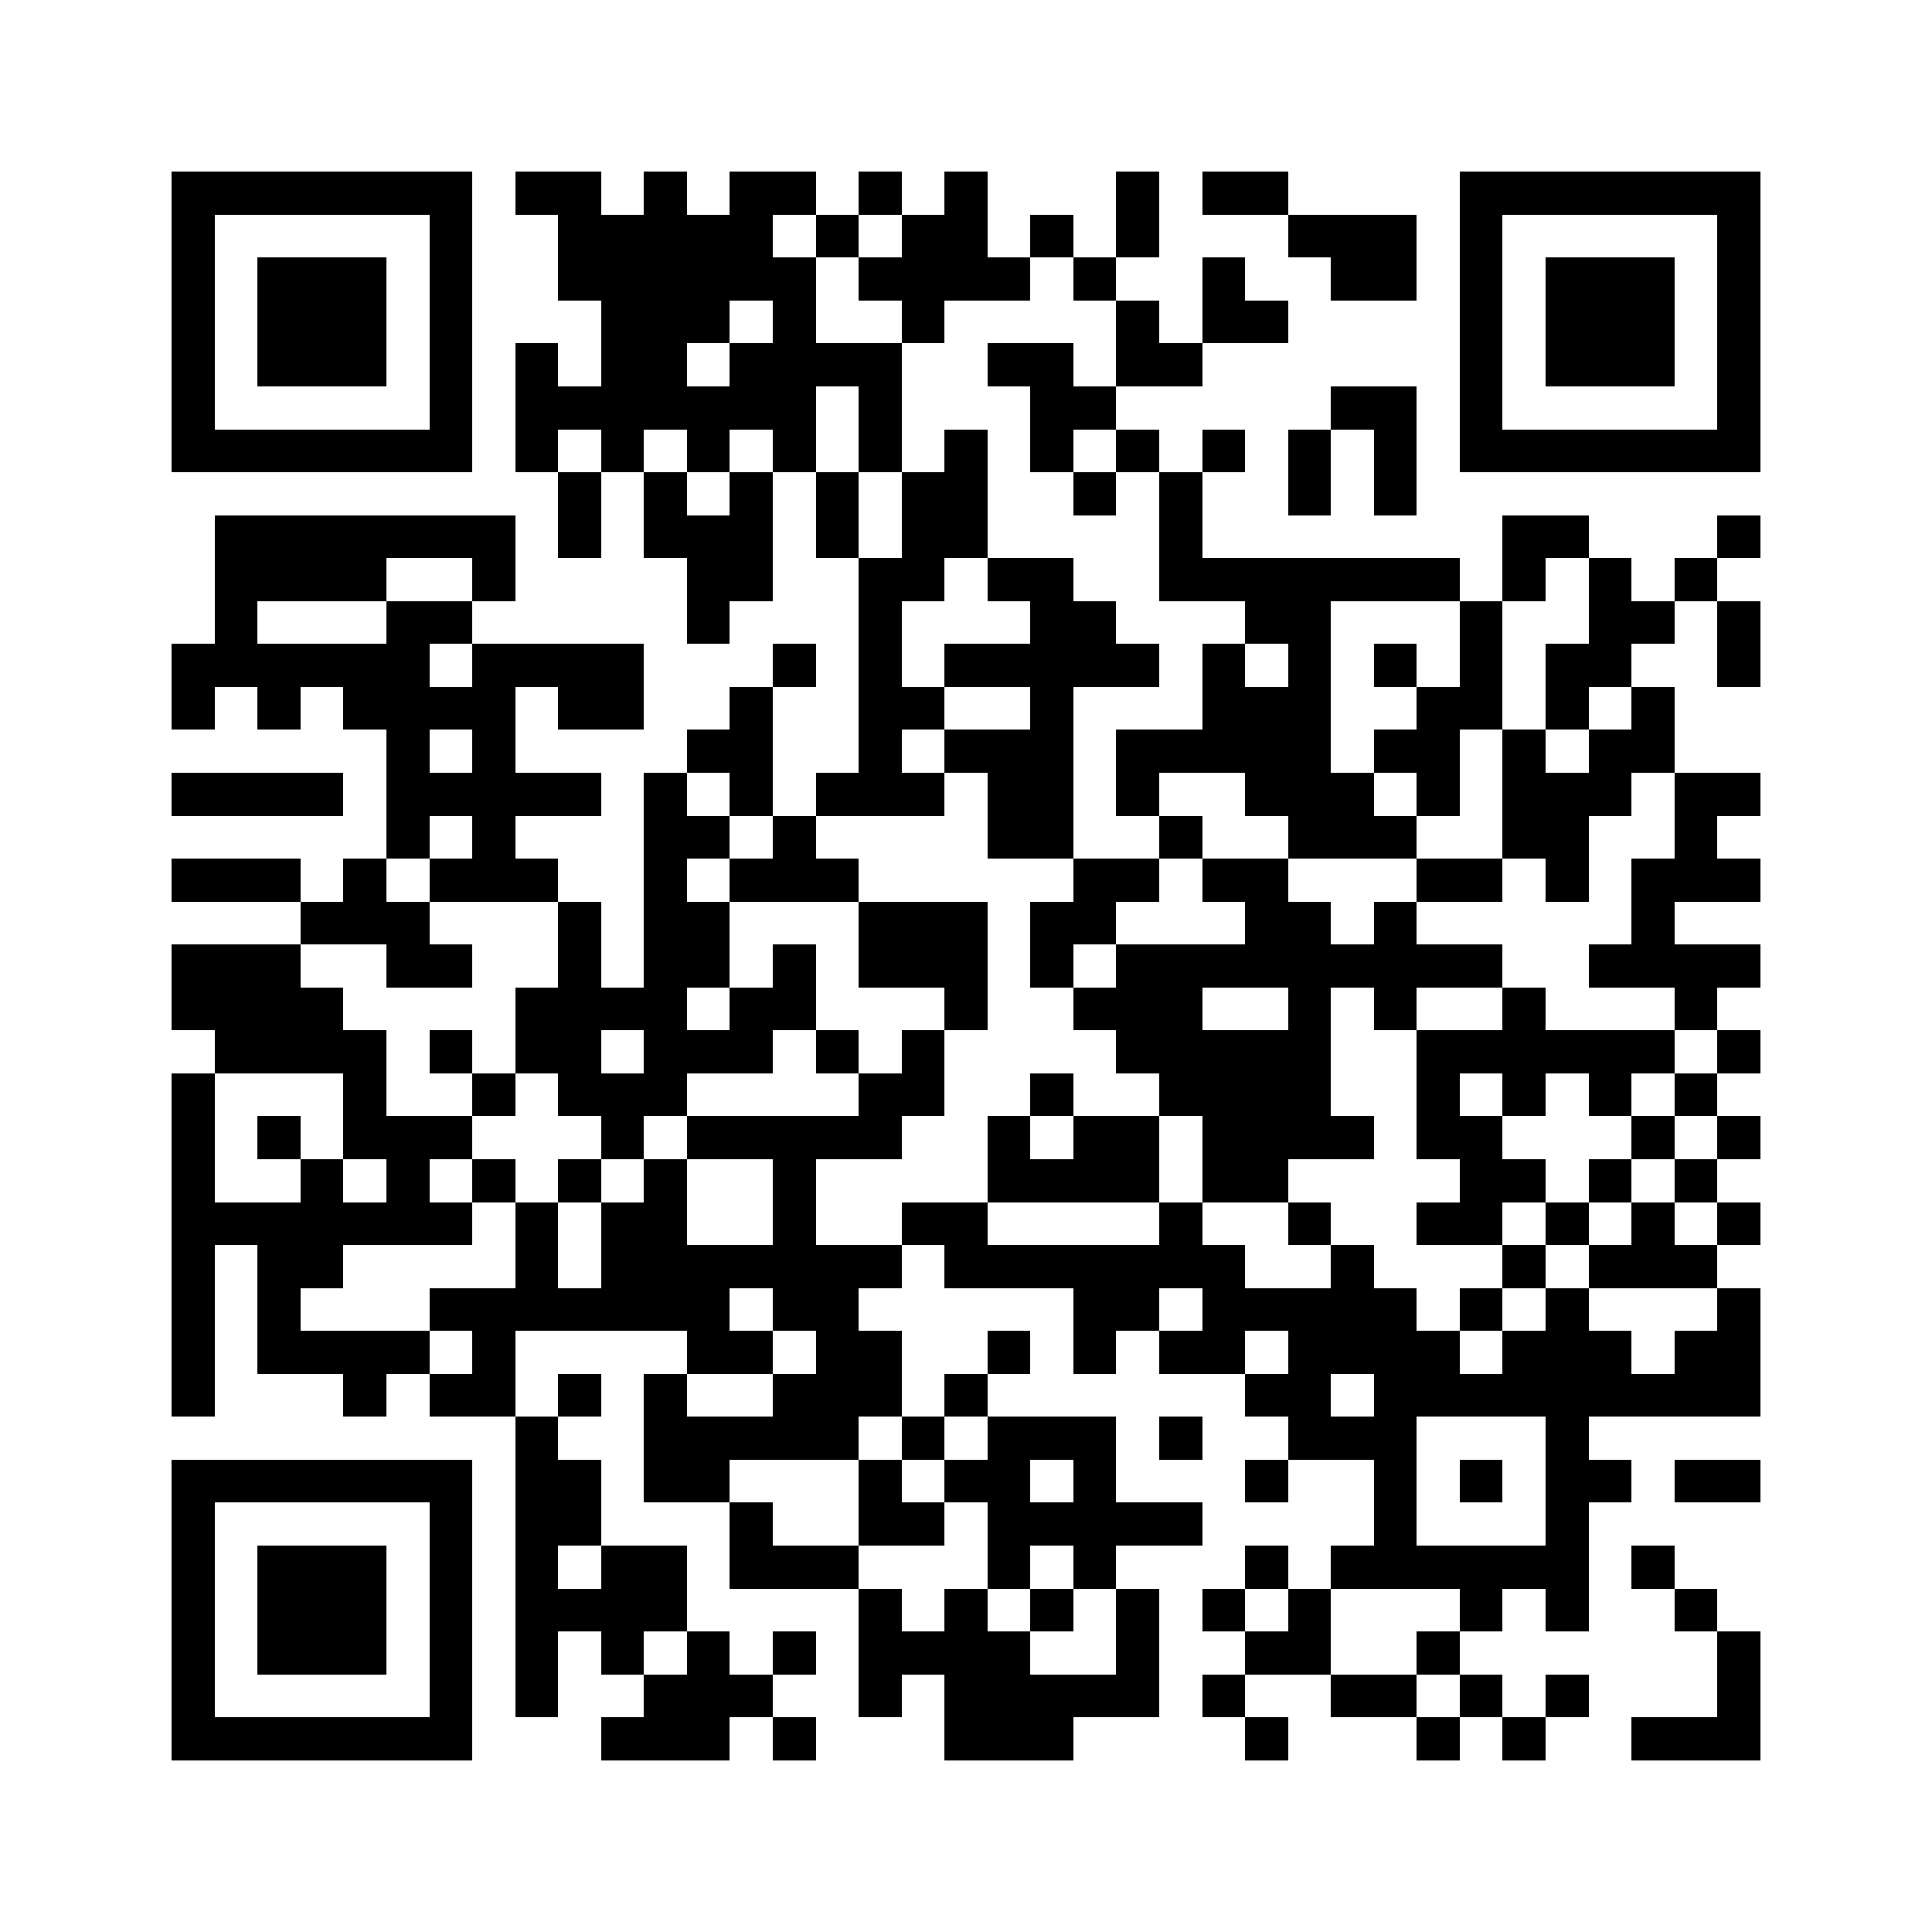 <svg xmlns="http://www.w3.org/2000/svg" viewBox="0 0 45 45" shape-rendering="crispEdges" width="900" height="900">
<rect x="0" y="0" width="45" height="45" fill="#FFF"/>
<path fill="#000" d="M4 4h7v1h-7zM12 4h2v1h-2zM15 4h1v1h-1zM17 4h2v1h-2zM20 4h1v1h-1zM22 4h1v1h-1zM26 4h1v1h-1zM28 4h2v1h-2zM34 4h7v1h-7zM4 5h1v1h-1zM10 5h1v1h-1zM13 5h5v1h-5zM19 5h1v1h-1zM21 5h2v1h-2zM24 5h1v1h-1zM26 5h1v1h-1zM30 5h3v1h-3zM34 5h1v1h-1zM40 5h1v1h-1zM4 6h1v1h-1zM6 6h3v1h-3zM10 6h1v1h-1zM13 6h6v1h-6zM20 6h4v1h-4zM25 6h1v1h-1zM28 6h1v1h-1zM31 6h2v1h-2zM34 6h1v1h-1zM36 6h3v1h-3zM40 6h1v1h-1zM4 7h1v1h-1zM6 7h3v1h-3zM10 7h1v1h-1zM14 7h3v1h-3zM18 7h1v1h-1zM21 7h1v1h-1zM26 7h1v1h-1zM28 7h2v1h-2zM34 7h1v1h-1zM36 7h3v1h-3zM40 7h1v1h-1zM4 8h1v1h-1zM6 8h3v1h-3zM10 8h1v1h-1zM12 8h1v1h-1zM14 8h2v1h-2zM17 8h4v1h-4zM23 8h2v1h-2zM26 8h2v1h-2zM34 8h1v1h-1zM36 8h3v1h-3zM40 8h1v1h-1zM4 9h1v1h-1zM10 9h1v1h-1zM12 9h7v1h-7zM20 9h1v1h-1zM24 9h2v1h-2zM31 9h2v1h-2zM34 9h1v1h-1zM40 9h1v1h-1zM4 10h7v1h-7zM12 10h1v1h-1zM14 10h1v1h-1zM16 10h1v1h-1zM18 10h1v1h-1zM20 10h1v1h-1zM22 10h1v1h-1zM24 10h1v1h-1zM26 10h1v1h-1zM28 10h1v1h-1zM30 10h1v1h-1zM32 10h1v1h-1zM34 10h7v1h-7zM13 11h1v1h-1zM15 11h1v1h-1zM17 11h1v1h-1zM19 11h1v1h-1zM21 11h2v1h-2zM25 11h1v1h-1zM27 11h1v1h-1zM30 11h1v1h-1zM32 11h1v1h-1zM5 12h7v1h-7zM13 12h1v1h-1zM15 12h3v1h-3zM19 12h1v1h-1zM21 12h2v1h-2zM27 12h1v1h-1zM35 12h2v1h-2zM40 12h1v1h-1zM5 13h4v1h-4zM11 13h1v1h-1zM16 13h2v1h-2zM20 13h2v1h-2zM23 13h2v1h-2zM27 13h7v1h-7zM35 13h1v1h-1zM37 13h1v1h-1zM39 13h1v1h-1zM5 14h1v1h-1zM9 14h2v1h-2zM16 14h1v1h-1zM20 14h1v1h-1zM24 14h2v1h-2zM29 14h2v1h-2zM34 14h1v1h-1zM37 14h2v1h-2zM40 14h1v1h-1zM4 15h6v1h-6zM11 15h4v1h-4zM18 15h1v1h-1zM20 15h1v1h-1zM22 15h5v1h-5zM28 15h1v1h-1zM30 15h1v1h-1zM32 15h1v1h-1zM34 15h1v1h-1zM36 15h2v1h-2zM40 15h1v1h-1zM4 16h1v1h-1zM6 16h1v1h-1zM8 16h4v1h-4zM13 16h2v1h-2zM17 16h1v1h-1zM20 16h2v1h-2zM24 16h1v1h-1zM28 16h3v1h-3zM33 16h2v1h-2zM36 16h1v1h-1zM38 16h1v1h-1zM9 17h1v1h-1zM11 17h1v1h-1zM16 17h2v1h-2zM20 17h1v1h-1zM22 17h3v1h-3zM26 17h5v1h-5zM32 17h2v1h-2zM35 17h1v1h-1zM37 17h2v1h-2zM4 18h4v1h-4zM9 18h5v1h-5zM15 18h1v1h-1zM17 18h1v1h-1zM19 18h3v1h-3zM23 18h2v1h-2zM26 18h1v1h-1zM29 18h3v1h-3zM33 18h1v1h-1zM35 18h3v1h-3zM39 18h2v1h-2zM9 19h1v1h-1zM11 19h1v1h-1zM15 19h2v1h-2zM18 19h1v1h-1zM23 19h2v1h-2zM27 19h1v1h-1zM30 19h3v1h-3zM35 19h2v1h-2zM39 19h1v1h-1zM4 20h3v1h-3zM8 20h1v1h-1zM10 20h3v1h-3zM15 20h1v1h-1zM17 20h3v1h-3zM25 20h2v1h-2zM28 20h2v1h-2zM33 20h2v1h-2zM36 20h1v1h-1zM38 20h3v1h-3zM7 21h3v1h-3zM13 21h1v1h-1zM15 21h2v1h-2zM20 21h3v1h-3zM24 21h2v1h-2zM29 21h2v1h-2zM32 21h1v1h-1zM38 21h1v1h-1zM4 22h3v1h-3zM9 22h2v1h-2zM13 22h1v1h-1zM15 22h2v1h-2zM18 22h1v1h-1zM20 22h3v1h-3zM24 22h1v1h-1zM26 22h9v1h-9zM37 22h4v1h-4zM4 23h4v1h-4zM12 23h4v1h-4zM17 23h2v1h-2zM22 23h1v1h-1zM25 23h3v1h-3zM30 23h1v1h-1zM32 23h1v1h-1zM35 23h1v1h-1zM39 23h1v1h-1zM5 24h4v1h-4zM10 24h1v1h-1zM12 24h2v1h-2zM15 24h3v1h-3zM19 24h1v1h-1zM21 24h1v1h-1zM26 24h5v1h-5zM33 24h6v1h-6zM40 24h1v1h-1zM4 25h1v1h-1zM8 25h1v1h-1zM11 25h1v1h-1zM13 25h3v1h-3zM20 25h2v1h-2zM24 25h1v1h-1zM27 25h4v1h-4zM33 25h1v1h-1zM35 25h1v1h-1zM37 25h1v1h-1zM39 25h1v1h-1zM4 26h1v1h-1zM6 26h1v1h-1zM8 26h3v1h-3zM14 26h1v1h-1zM16 26h5v1h-5zM23 26h1v1h-1zM25 26h2v1h-2zM28 26h4v1h-4zM33 26h2v1h-2zM38 26h1v1h-1zM40 26h1v1h-1zM4 27h1v1h-1zM7 27h1v1h-1zM9 27h1v1h-1zM11 27h1v1h-1zM13 27h1v1h-1zM15 27h1v1h-1zM18 27h1v1h-1zM23 27h4v1h-4zM28 27h2v1h-2zM34 27h2v1h-2zM37 27h1v1h-1zM39 27h1v1h-1zM4 28h7v1h-7zM12 28h1v1h-1zM14 28h2v1h-2zM18 28h1v1h-1zM21 28h2v1h-2zM27 28h1v1h-1zM30 28h1v1h-1zM33 28h2v1h-2zM36 28h1v1h-1zM38 28h1v1h-1zM40 28h1v1h-1zM4 29h1v1h-1zM6 29h2v1h-2zM12 29h1v1h-1zM14 29h7v1h-7zM22 29h7v1h-7zM31 29h1v1h-1zM35 29h1v1h-1zM37 29h3v1h-3zM4 30h1v1h-1zM6 30h1v1h-1zM10 30h7v1h-7zM18 30h2v1h-2zM25 30h2v1h-2zM28 30h5v1h-5zM34 30h1v1h-1zM36 30h1v1h-1zM40 30h1v1h-1zM4 31h1v1h-1zM6 31h4v1h-4zM11 31h1v1h-1zM16 31h2v1h-2zM19 31h2v1h-2zM23 31h1v1h-1zM25 31h1v1h-1zM27 31h2v1h-2zM30 31h4v1h-4zM35 31h3v1h-3zM39 31h2v1h-2zM4 32h1v1h-1zM8 32h1v1h-1zM10 32h2v1h-2zM13 32h1v1h-1zM15 32h1v1h-1zM18 32h3v1h-3zM22 32h1v1h-1zM29 32h2v1h-2zM32 32h9v1h-9zM12 33h1v1h-1zM15 33h5v1h-5zM21 33h1v1h-1zM23 33h3v1h-3zM27 33h1v1h-1zM30 33h3v1h-3zM36 33h1v1h-1zM4 34h7v1h-7zM12 34h2v1h-2zM15 34h2v1h-2zM20 34h1v1h-1zM22 34h2v1h-2zM25 34h1v1h-1zM29 34h1v1h-1zM32 34h1v1h-1zM34 34h1v1h-1zM36 34h2v1h-2zM39 34h2v1h-2zM4 35h1v1h-1zM10 35h1v1h-1zM12 35h2v1h-2zM17 35h1v1h-1zM20 35h2v1h-2zM23 35h5v1h-5zM32 35h1v1h-1zM36 35h1v1h-1zM4 36h1v1h-1zM6 36h3v1h-3zM10 36h1v1h-1zM12 36h1v1h-1zM14 36h2v1h-2zM17 36h3v1h-3zM23 36h1v1h-1zM25 36h1v1h-1zM29 36h1v1h-1zM31 36h6v1h-6zM38 36h1v1h-1zM4 37h1v1h-1zM6 37h3v1h-3zM10 37h1v1h-1zM12 37h4v1h-4zM20 37h1v1h-1zM22 37h1v1h-1zM24 37h1v1h-1zM26 37h1v1h-1zM28 37h1v1h-1zM30 37h1v1h-1zM34 37h1v1h-1zM36 37h1v1h-1zM39 37h1v1h-1zM4 38h1v1h-1zM6 38h3v1h-3zM10 38h1v1h-1zM12 38h1v1h-1zM14 38h1v1h-1zM16 38h1v1h-1zM18 38h1v1h-1zM20 38h4v1h-4zM26 38h1v1h-1zM29 38h2v1h-2zM33 38h1v1h-1zM40 38h1v1h-1zM4 39h1v1h-1zM10 39h1v1h-1zM12 39h1v1h-1zM15 39h3v1h-3zM20 39h1v1h-1zM22 39h5v1h-5zM28 39h1v1h-1zM31 39h2v1h-2zM34 39h1v1h-1zM36 39h1v1h-1zM40 39h1v1h-1zM4 40h7v1h-7zM14 40h3v1h-3zM18 40h1v1h-1zM22 40h3v1h-3zM29 40h1v1h-1zM33 40h1v1h-1zM35 40h1v1h-1zM38 40h3v1h-3z"/>
</svg>